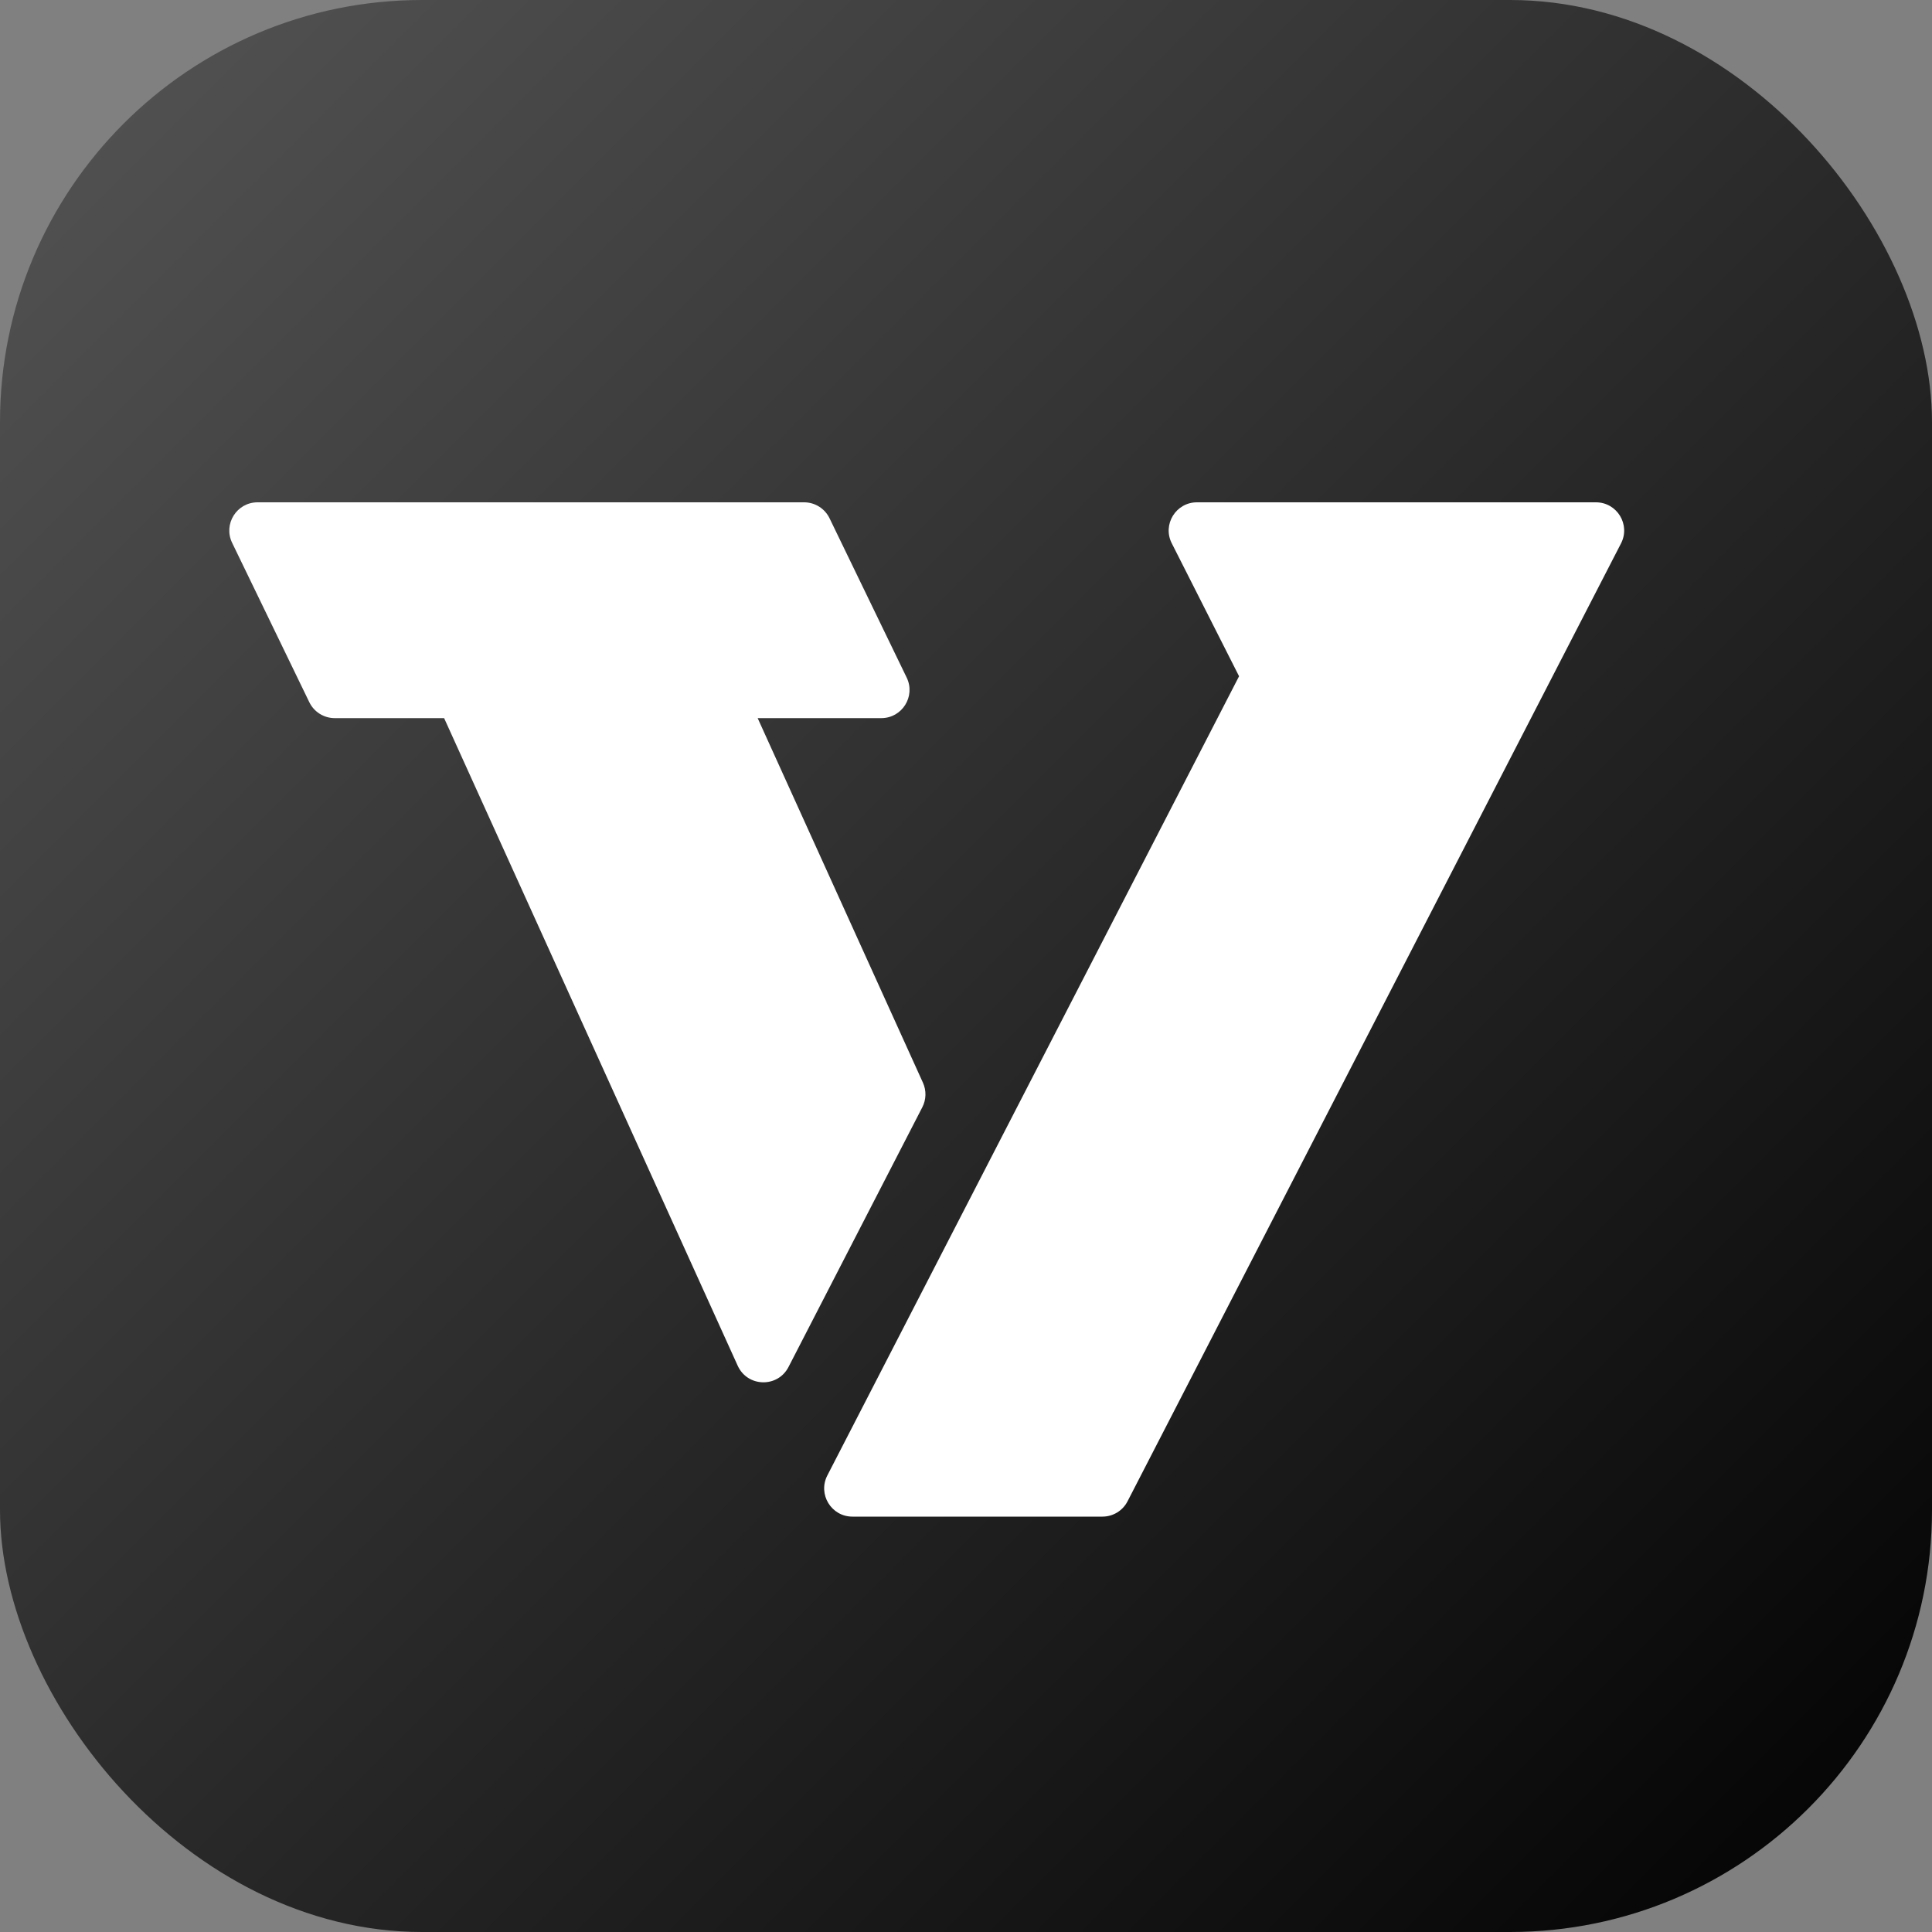 <svg width="80" height="80" viewBox="0 0 80 80" fill="none" xmlns="http://www.w3.org/2000/svg">
<rect x="0" y="0" width="80" height="80" fill="#808080" stroke="none"/>
<rect width="80" height="80" rx="17.476" fill="url(#paint0_linear_2019_3010)"/>
<path d="M46.689 62.166C46.489 62.555 46.088 62.8 45.65 62.8H35.297C34.422 62.8 33.857 61.874 34.258 61.096L51.307 28.002L48.52 22.496C48.126 21.719 48.691 20.8 49.562 20.8H66.084C66.959 20.8 67.523 21.726 67.122 22.503L46.689 62.166Z" fill="white"/>
<path d="M37.544 28.058C37.92 28.834 37.355 29.736 36.493 29.736H31.373L38.217 44.832C38.364 45.157 38.355 45.532 38.191 45.849L32.65 56.605C32.203 57.473 30.951 57.442 30.547 56.552L18.39 29.736H13.86C13.412 29.736 13.004 29.48 12.808 29.077L9.612 22.477C9.237 21.701 9.802 20.8 10.664 20.8H33.297C33.745 20.8 34.153 21.056 34.349 21.459L37.544 28.058Z" fill="white"/>
<defs>
<linearGradient id="paint0_linear_2019_3010" x1="0" y1="0" x2="80" y2="80" gradientUnits="userSpaceOnUse">
<stop stop-color="#555555"/>
<stop offset="1" stop-color="#010101"/>
</linearGradient>
</defs>
</svg>
